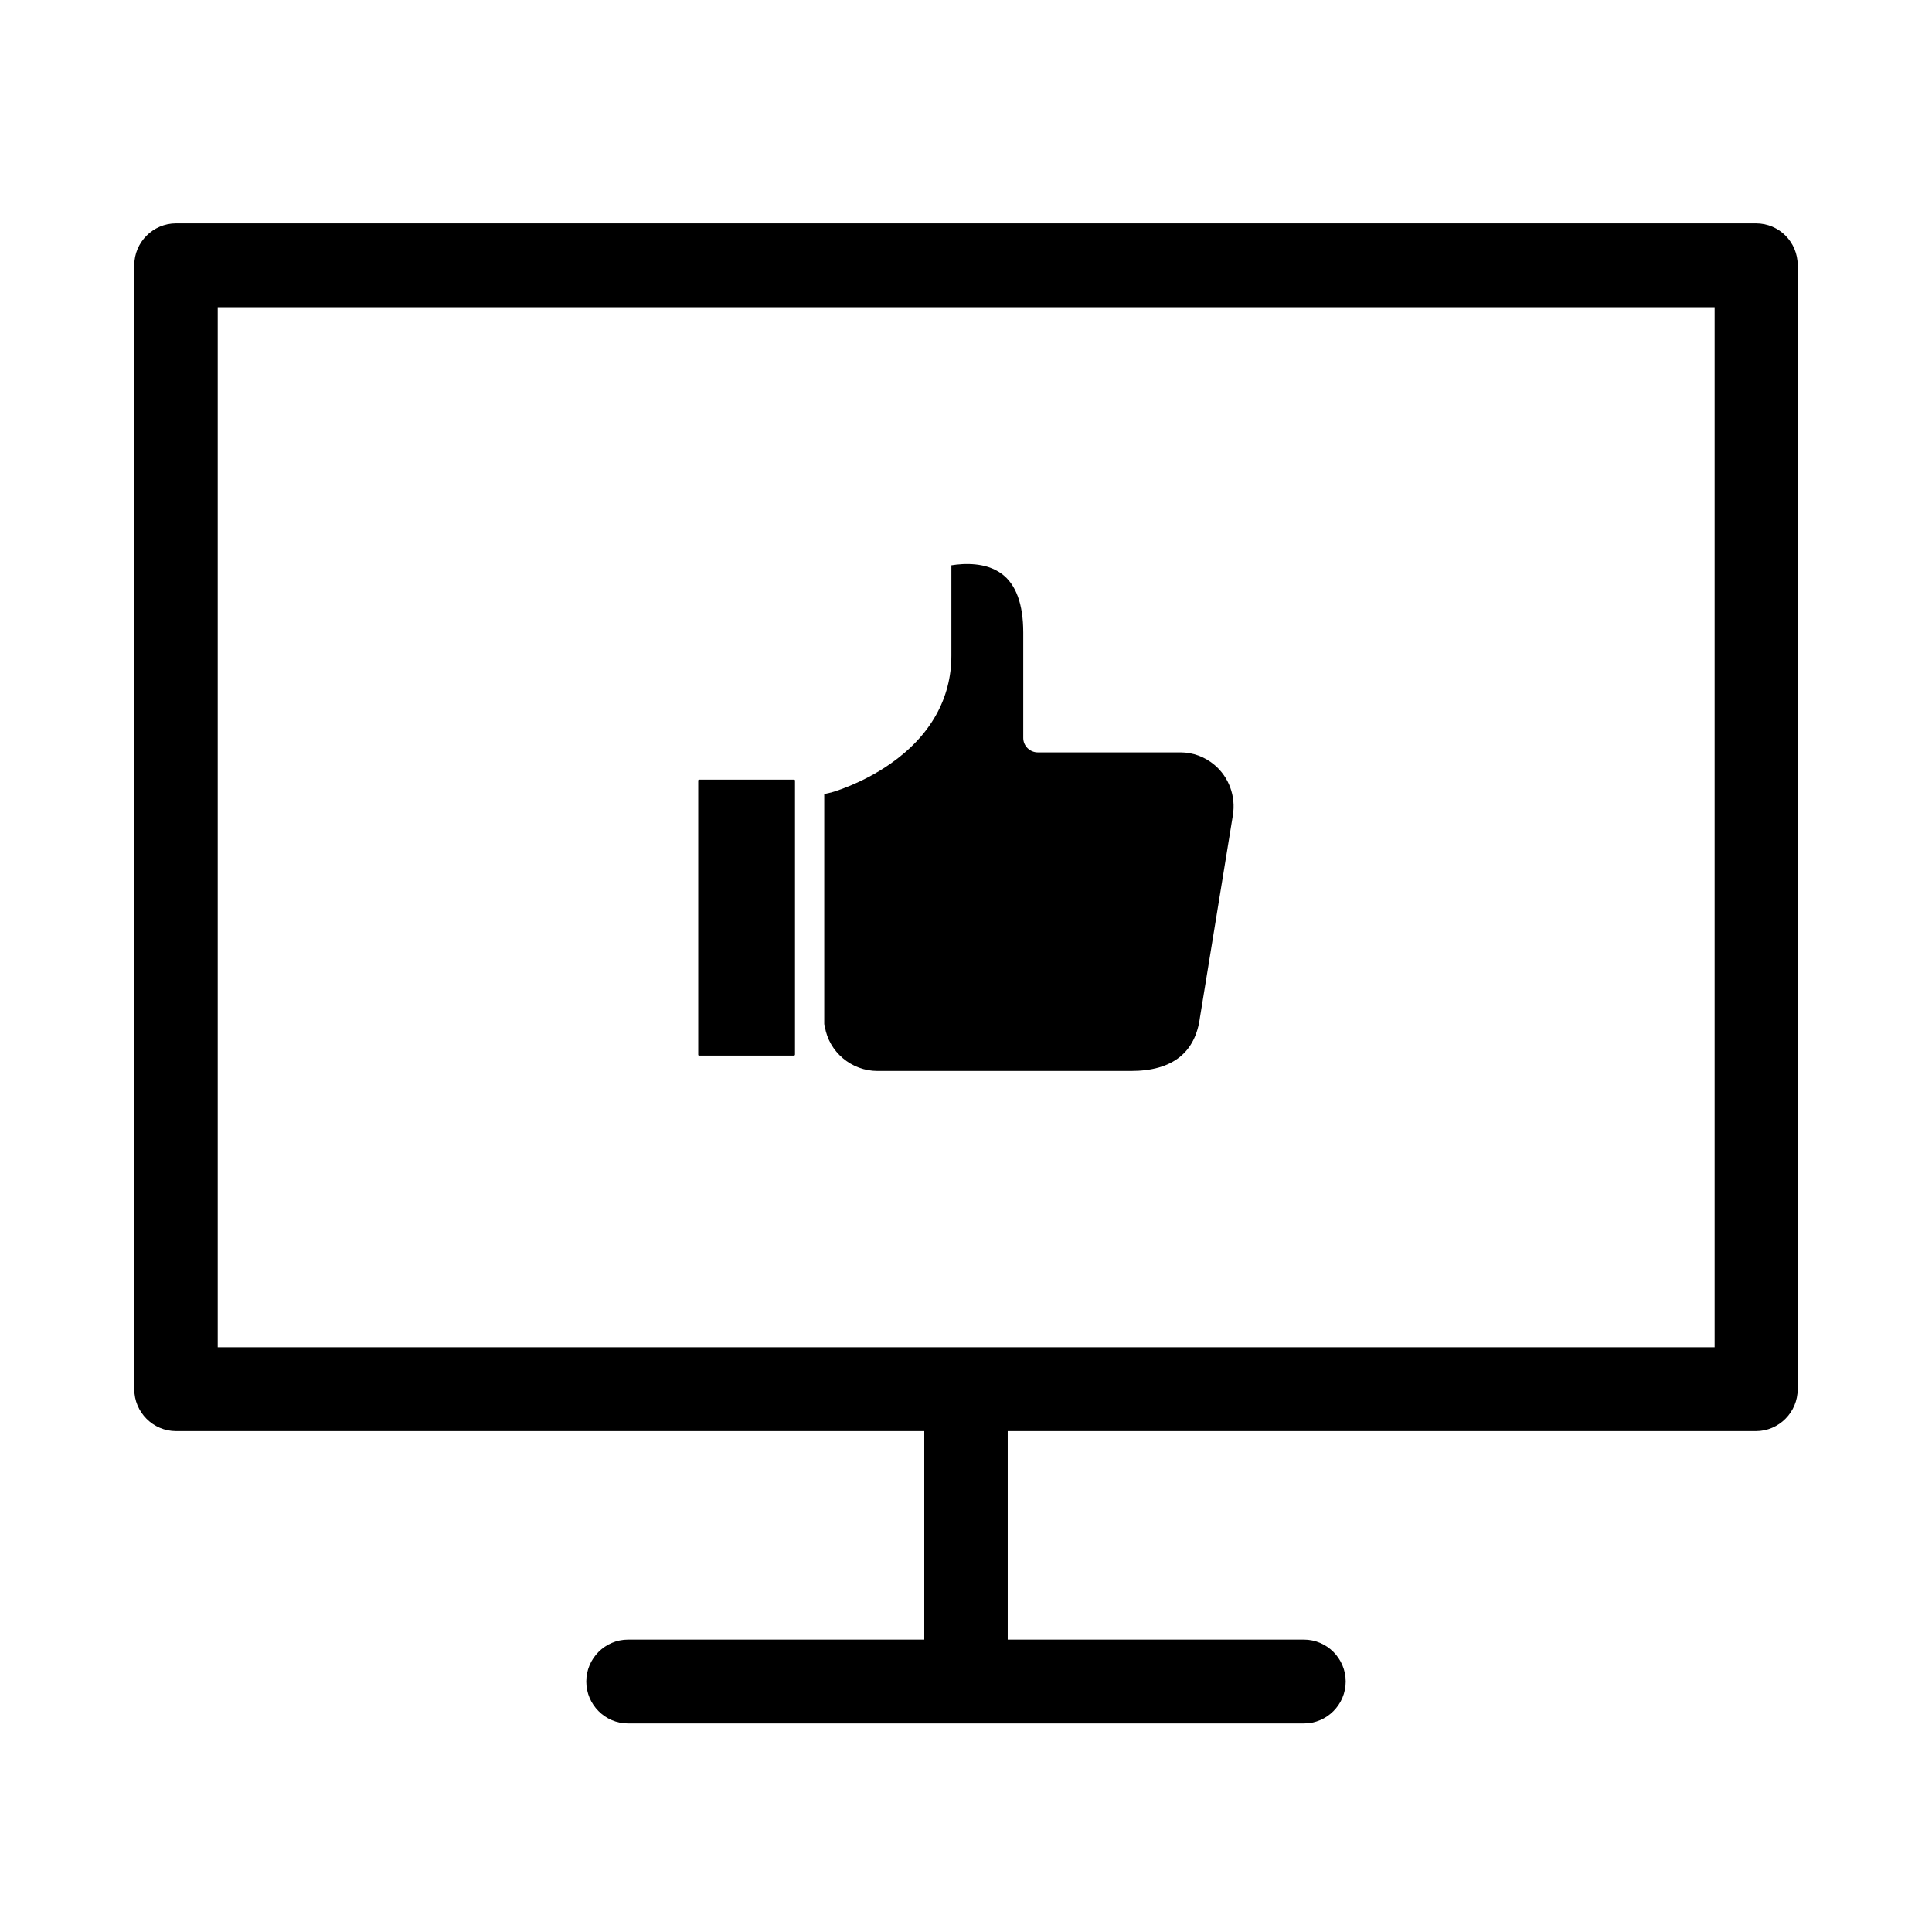 <?xml version="1.0" encoding="UTF-8"?>
<!-- Uploaded to: ICON Repo, www.svgrepo.com, Generator: ICON Repo Mixer Tools -->
<svg fill="#000000" width="800px" height="800px" version="1.1" viewBox="144 144 512 512" xmlns="http://www.w3.org/2000/svg">
 <g fill-rule="evenodd">
  <path d="m190.64 203.2c-6.082 0-11.059 4.996-11.059 11.105v297.85c0 6.109 4.977 11.109 11.059 11.109h198.3v55.254h-78.512c-6.082 0-11.055 5-11.055 11.109s4.973 11.105 11.055 11.105h179.14c6.082 0 11.059-4.996 11.059-11.105s-4.977-11.109-11.059-11.109h-78.512v-55.254h198.3c6.078 0 11.055-5 11.055-11.109v-297.85c0-6.109-4.883-11.105-11.055-11.105zm11.055 297.85v-275.64h396.7v275.64z"/>
  <path d="m354.65 423.52c0 0.129-0.098 0.223-0.227 0.223h-25.156c-0.129 0-0.227-0.094-0.227-0.223v-72.684c0-0.125 0.098-0.223 0.227-0.223h25.188c0.129 0 0.227 0.098 0.227 0.223v72.684zm116.07-63.422-8.664 53.207c0 0.031 0 0.098-0.031 0.16-1.199 9.516-7.34 14.352-18.301 14.352h-67.191c-6.887 0-12.867-5.059-13.934-11.742-0.035-0.223-0.098-0.445-0.164-0.668v-60.973l1.684-0.383c0.062 0 0.098-0.031 0.16-0.031 0.324-0.094 7.988-2.227 15.715-7.637 10.574-7.383 16.133-17.281 16.133-28.609v-23.961c3.363-0.543 9.121-0.828 13.289 2.227 3.816 2.769 5.758 8.02 5.758 15.594v27.938c0 2.102 1.746 3.82 3.879 3.82h37.863c3.199 0 6.402 1.176 8.957 3.34 3.812 3.215 5.691 8.34 4.848 13.367z"/>
 </g>
</svg>
